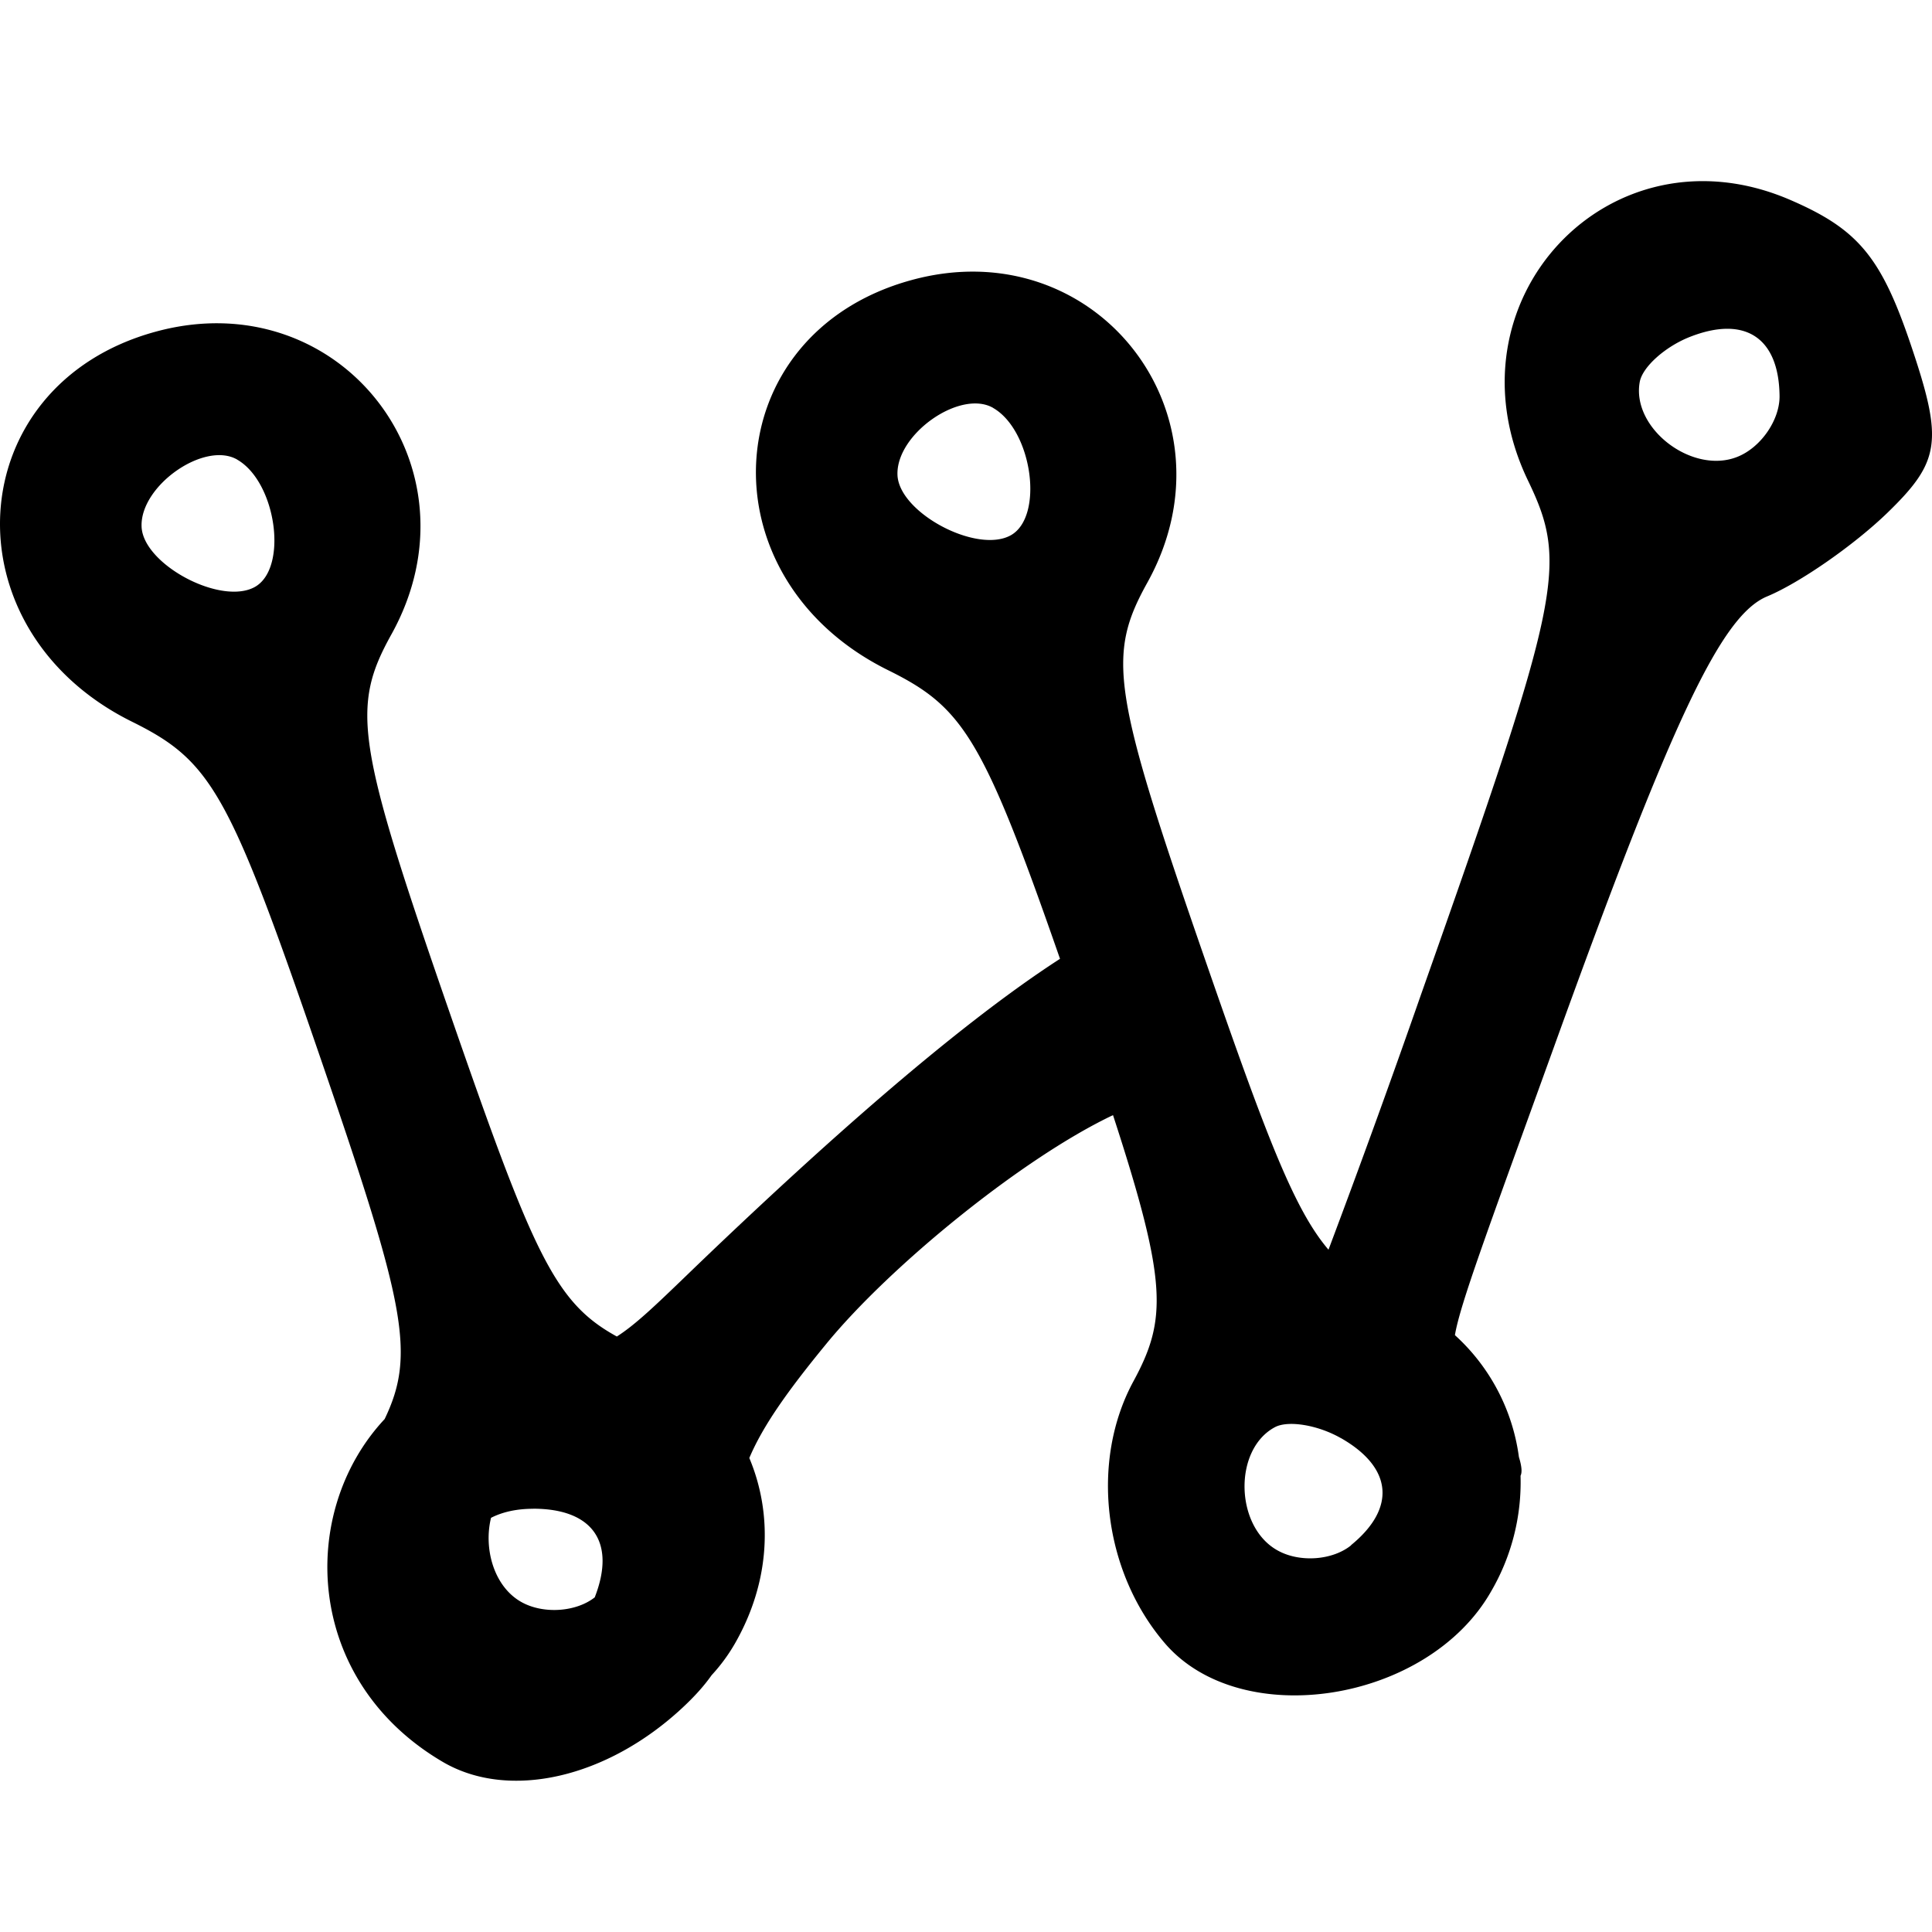 <svg xmlns="http://www.w3.org/2000/svg" width="32" height="32" fill="none"><path fill="#000" fill-rule="evenodd" d="M6.371 23.504c-1.44 1.54-1.335 4.332.965 5.68 1.093.639 2.72.27 3.978-.908.19-.178.347-.351.473-.53a2.9 2.9 0 0 0 .389-.53c.58-1.015.63-2.127.235-3.067.223-.526.62-1.093 1.277-1.893 1.06-1.293 3.248-3.075 4.747-3.786.908 2.785.89 3.39.338 4.409-.719 1.326-.5 3.144.517 4.334 1.262 1.476 4.357.989 5.406-.852a3.59 3.59 0 0 0 .489-1.918c.028-.057.02-.158-.027-.31a3.317 3.317 0 0 0-1.06-2.019c.086-.512.525-1.686 1.642-4.777 1.96-5.431 2.77-7.142 3.528-7.458.543-.226 1.437-.848 1.99-1.382.883-.856.93-1.19.394-2.778-.493-1.462-.876-1.922-1.996-2.406-2.997-1.299-5.778 1.68-4.346 4.65.667 1.385.556 1.916-1.77 8.5a189.18 189.18 0 0 1-1.536 4.236c-.568-.664-1.031-1.881-2.044-4.805-1.54-4.444-1.63-5.03-.958-6.241 1.544-2.778-.85-5.851-3.905-5.014-3.24.885-3.485 4.927-.39 6.46 1.238.611 1.57 1.104 2.85 4.782-1.847 1.194-4.137 3.298-5.571 4.656-.23.218-.43.41-.608.582-.525.506-.855.823-1.161 1.018-1.028-.565-1.378-1.347-2.777-5.387-1.54-4.444-1.63-5.03-.958-6.241 1.544-2.778-.85-5.851-3.905-5.015-3.241.885-3.485 4.928-.39 6.46 1.322.654 1.61 1.17 3.124 5.58 1.402 4.08 1.577 4.895 1.06 5.97Zm2.46 1.485c.984 0 1.372.553 1.024 1.457a.62.62 0 0 1-.004.011c-.313.246-.858.281-1.22.075-.453-.258-.623-.884-.498-1.392.189-.097.424-.15.699-.15ZM27.985 5.582c.916-.362 1.48.008 1.49.977.004.399-.312.856-.702 1.009-.747.295-1.752-.475-1.614-1.24.043-.247.416-.583.826-.746ZM3.927 7.612c.653.373.85 1.807.29 2.112-.566.308-1.851-.38-1.872-1.003-.025-.675 1.038-1.42 1.582-1.11ZM22.211 23.82c.854.488.917 1.16.166 1.773l.002.002c-.312.252-.862.29-1.227.08-.698-.396-.724-1.663-.04-2.034.219-.121.715-.04 1.099.18ZM16.448 6.756c.652.373.849 1.807.29 2.112-.567.308-1.852-.38-1.873-1.003-.024-.675 1.038-1.42 1.583-1.11Z" clip-rule="evenodd"/></svg>